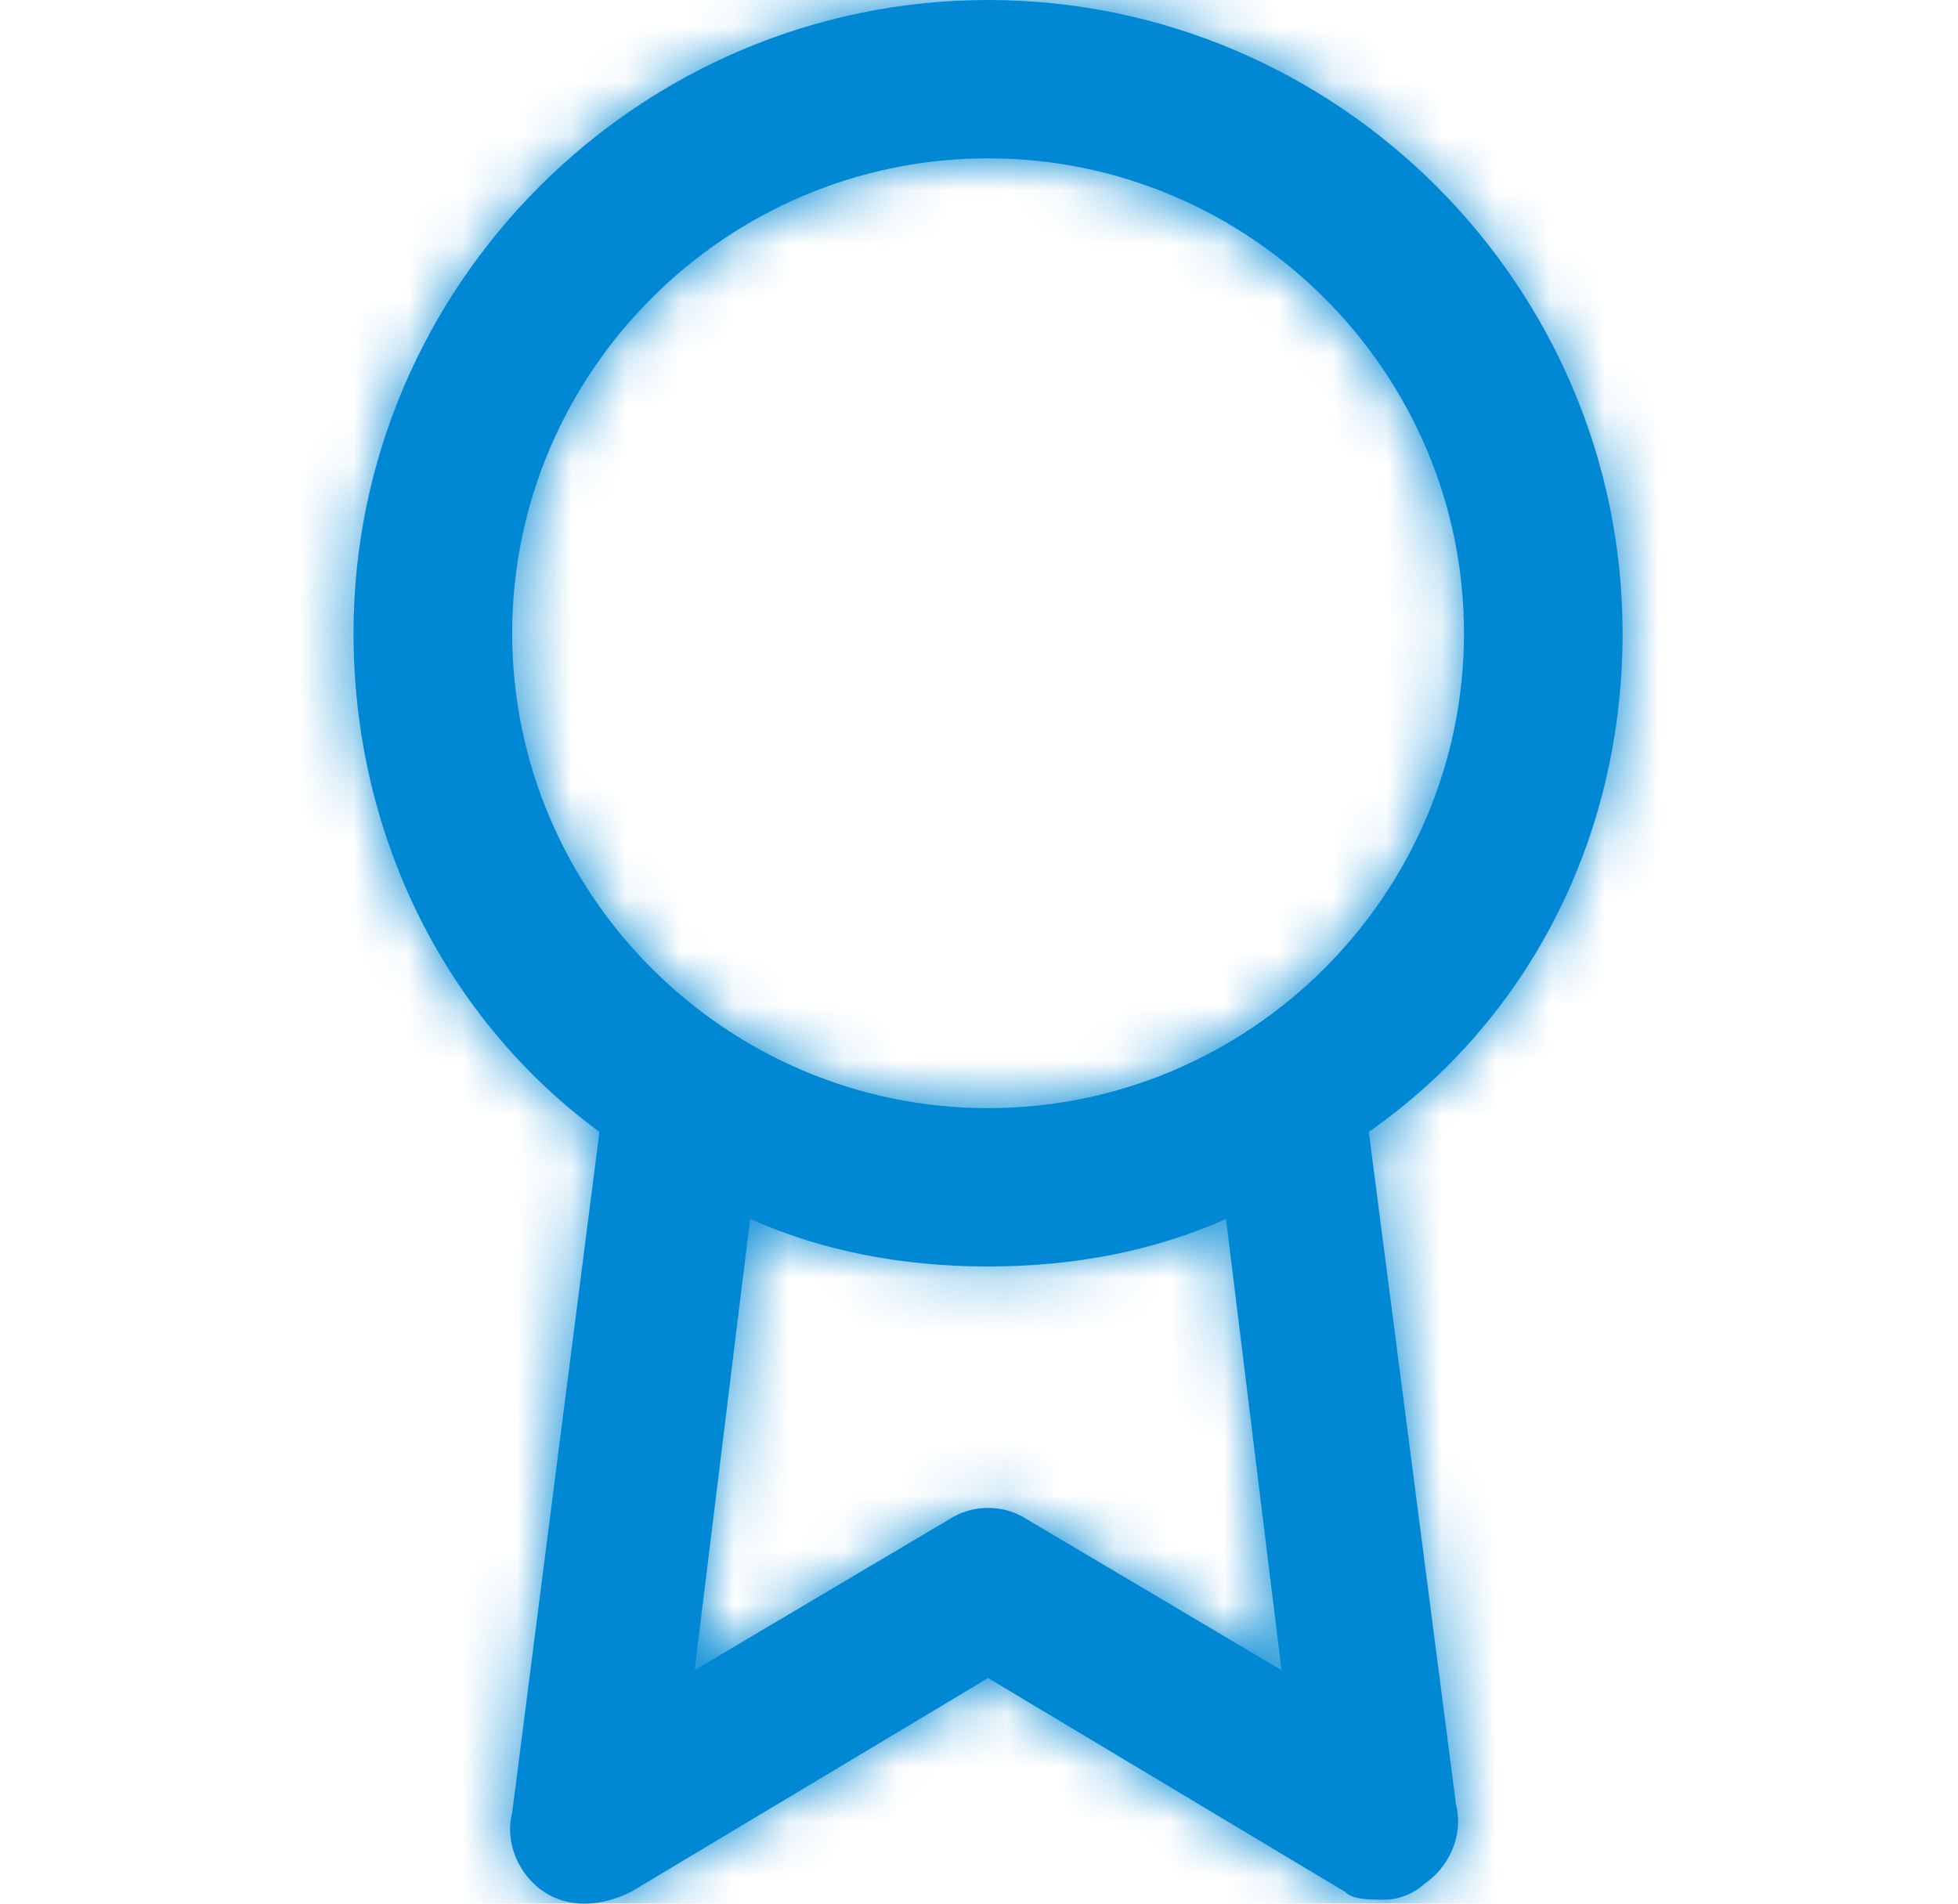 <svg width="36" height="35" viewBox="0 0 36 35" fill="none" xmlns="http://www.w3.org/2000/svg">
<path fill-rule="evenodd" clip-rule="evenodd" d="M29.833 11.642C29.833 5.239 24.583 0 18.167 0C11.75 0 6.5 5.239 6.5 11.642C6.5 15.426 8.25 18.773 11.021 20.811L9.417 33.326C9.271 33.908 9.562 34.491 10 34.782C10.438 35.073 11.021 35.073 11.604 34.782L18.167 30.852L24.729 34.782C24.875 34.927 25.167 34.927 25.458 34.927C25.75 34.927 26.042 34.782 26.188 34.636C26.625 34.345 26.917 33.763 26.771 33.181L25.167 20.811C28.083 18.773 29.833 15.426 29.833 11.642ZM9.417 11.642C9.417 6.84 13.354 2.911 18.167 2.911C22.979 2.911 26.917 6.84 26.917 11.642C26.917 16.445 22.979 20.374 18.167 20.374C13.354 20.374 9.417 16.445 9.417 11.642ZM18.896 27.942L23.562 30.707L22.542 22.412C21.229 22.994 19.771 23.285 18.167 23.285C16.562 23.285 15.104 22.994 13.792 22.412L12.771 30.707L17.438 27.942C17.875 27.651 18.458 27.651 18.896 27.942Z" fill="#0088D4"/>
<mask id="mask0_308_4978" style="mask-type:luminance" maskUnits="userSpaceOnUse" x="6" y="0" width="24" height="35">
<path fill-rule="evenodd" clip-rule="evenodd" d="M29.833 11.642C29.833 5.239 24.583 0 18.167 0C11.75 0 6.5 5.239 6.5 11.642C6.5 15.426 8.25 18.773 11.021 20.811L9.417 33.326C9.271 33.908 9.562 34.491 10 34.782C10.438 35.073 11.021 35.073 11.604 34.782L18.167 30.852L24.729 34.782C24.875 34.927 25.167 34.927 25.458 34.927C25.75 34.927 26.042 34.782 26.188 34.636C26.625 34.345 26.917 33.763 26.771 33.181L25.167 20.811C28.083 18.773 29.833 15.426 29.833 11.642ZM9.417 11.642C9.417 6.84 13.354 2.911 18.167 2.911C22.979 2.911 26.917 6.84 26.917 11.642C26.917 16.445 22.979 20.374 18.167 20.374C13.354 20.374 9.417 16.445 9.417 11.642ZM18.896 27.942L23.562 30.707L22.542 22.412C21.229 22.994 19.771 23.285 18.167 23.285C16.562 23.285 15.104 22.994 13.792 22.412L12.771 30.707L17.438 27.942C17.875 27.651 18.458 27.651 18.896 27.942Z" fill="white"/>
</mask>
<g mask="url(#mask0_308_4978)">
<rect x="0.667" width="35" height="35" fill="#0088D4"/>
</g>
</svg>
